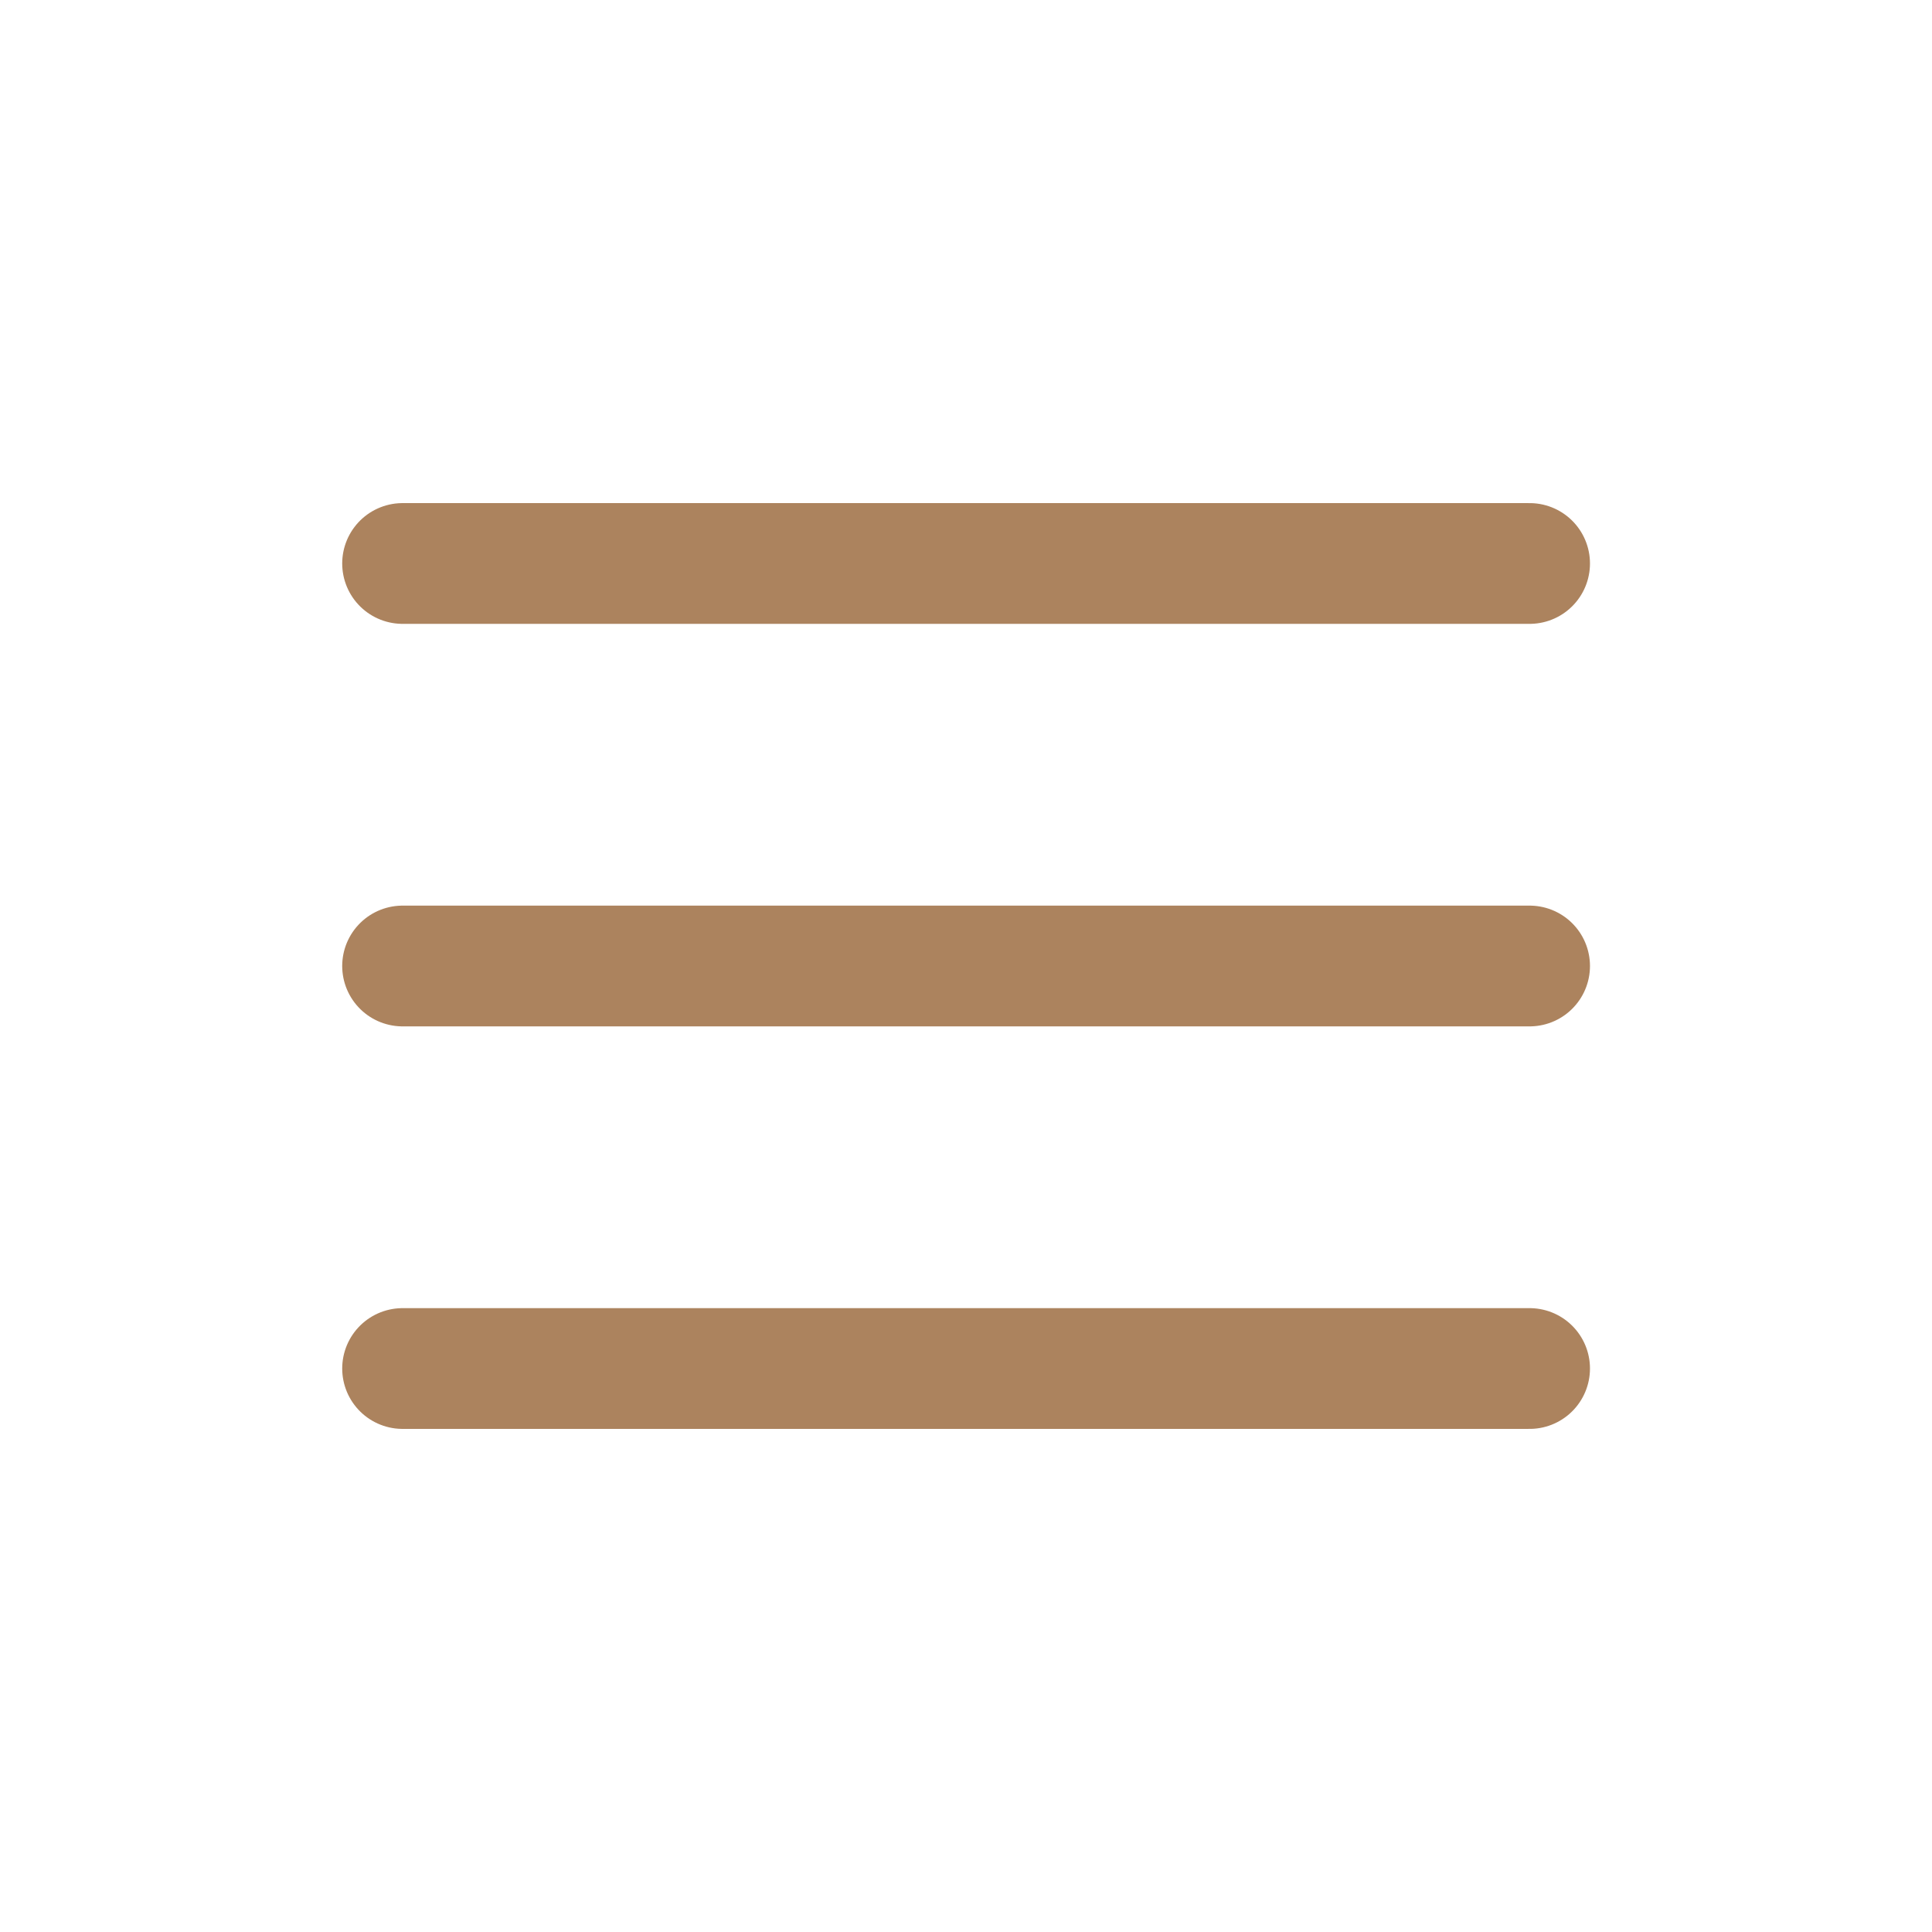 <?xml version="1.0" encoding="UTF-8"?> <svg xmlns="http://www.w3.org/2000/svg" width="32" height="32" viewBox="0 0 32 32" fill="none"><path d="M6.668 22.667H25.335M6.668 16H25.335M6.668 9.333H25.335" stroke="#AC835E" stroke-width="2" stroke-linecap="round" stroke-linejoin="round"></path></svg> 